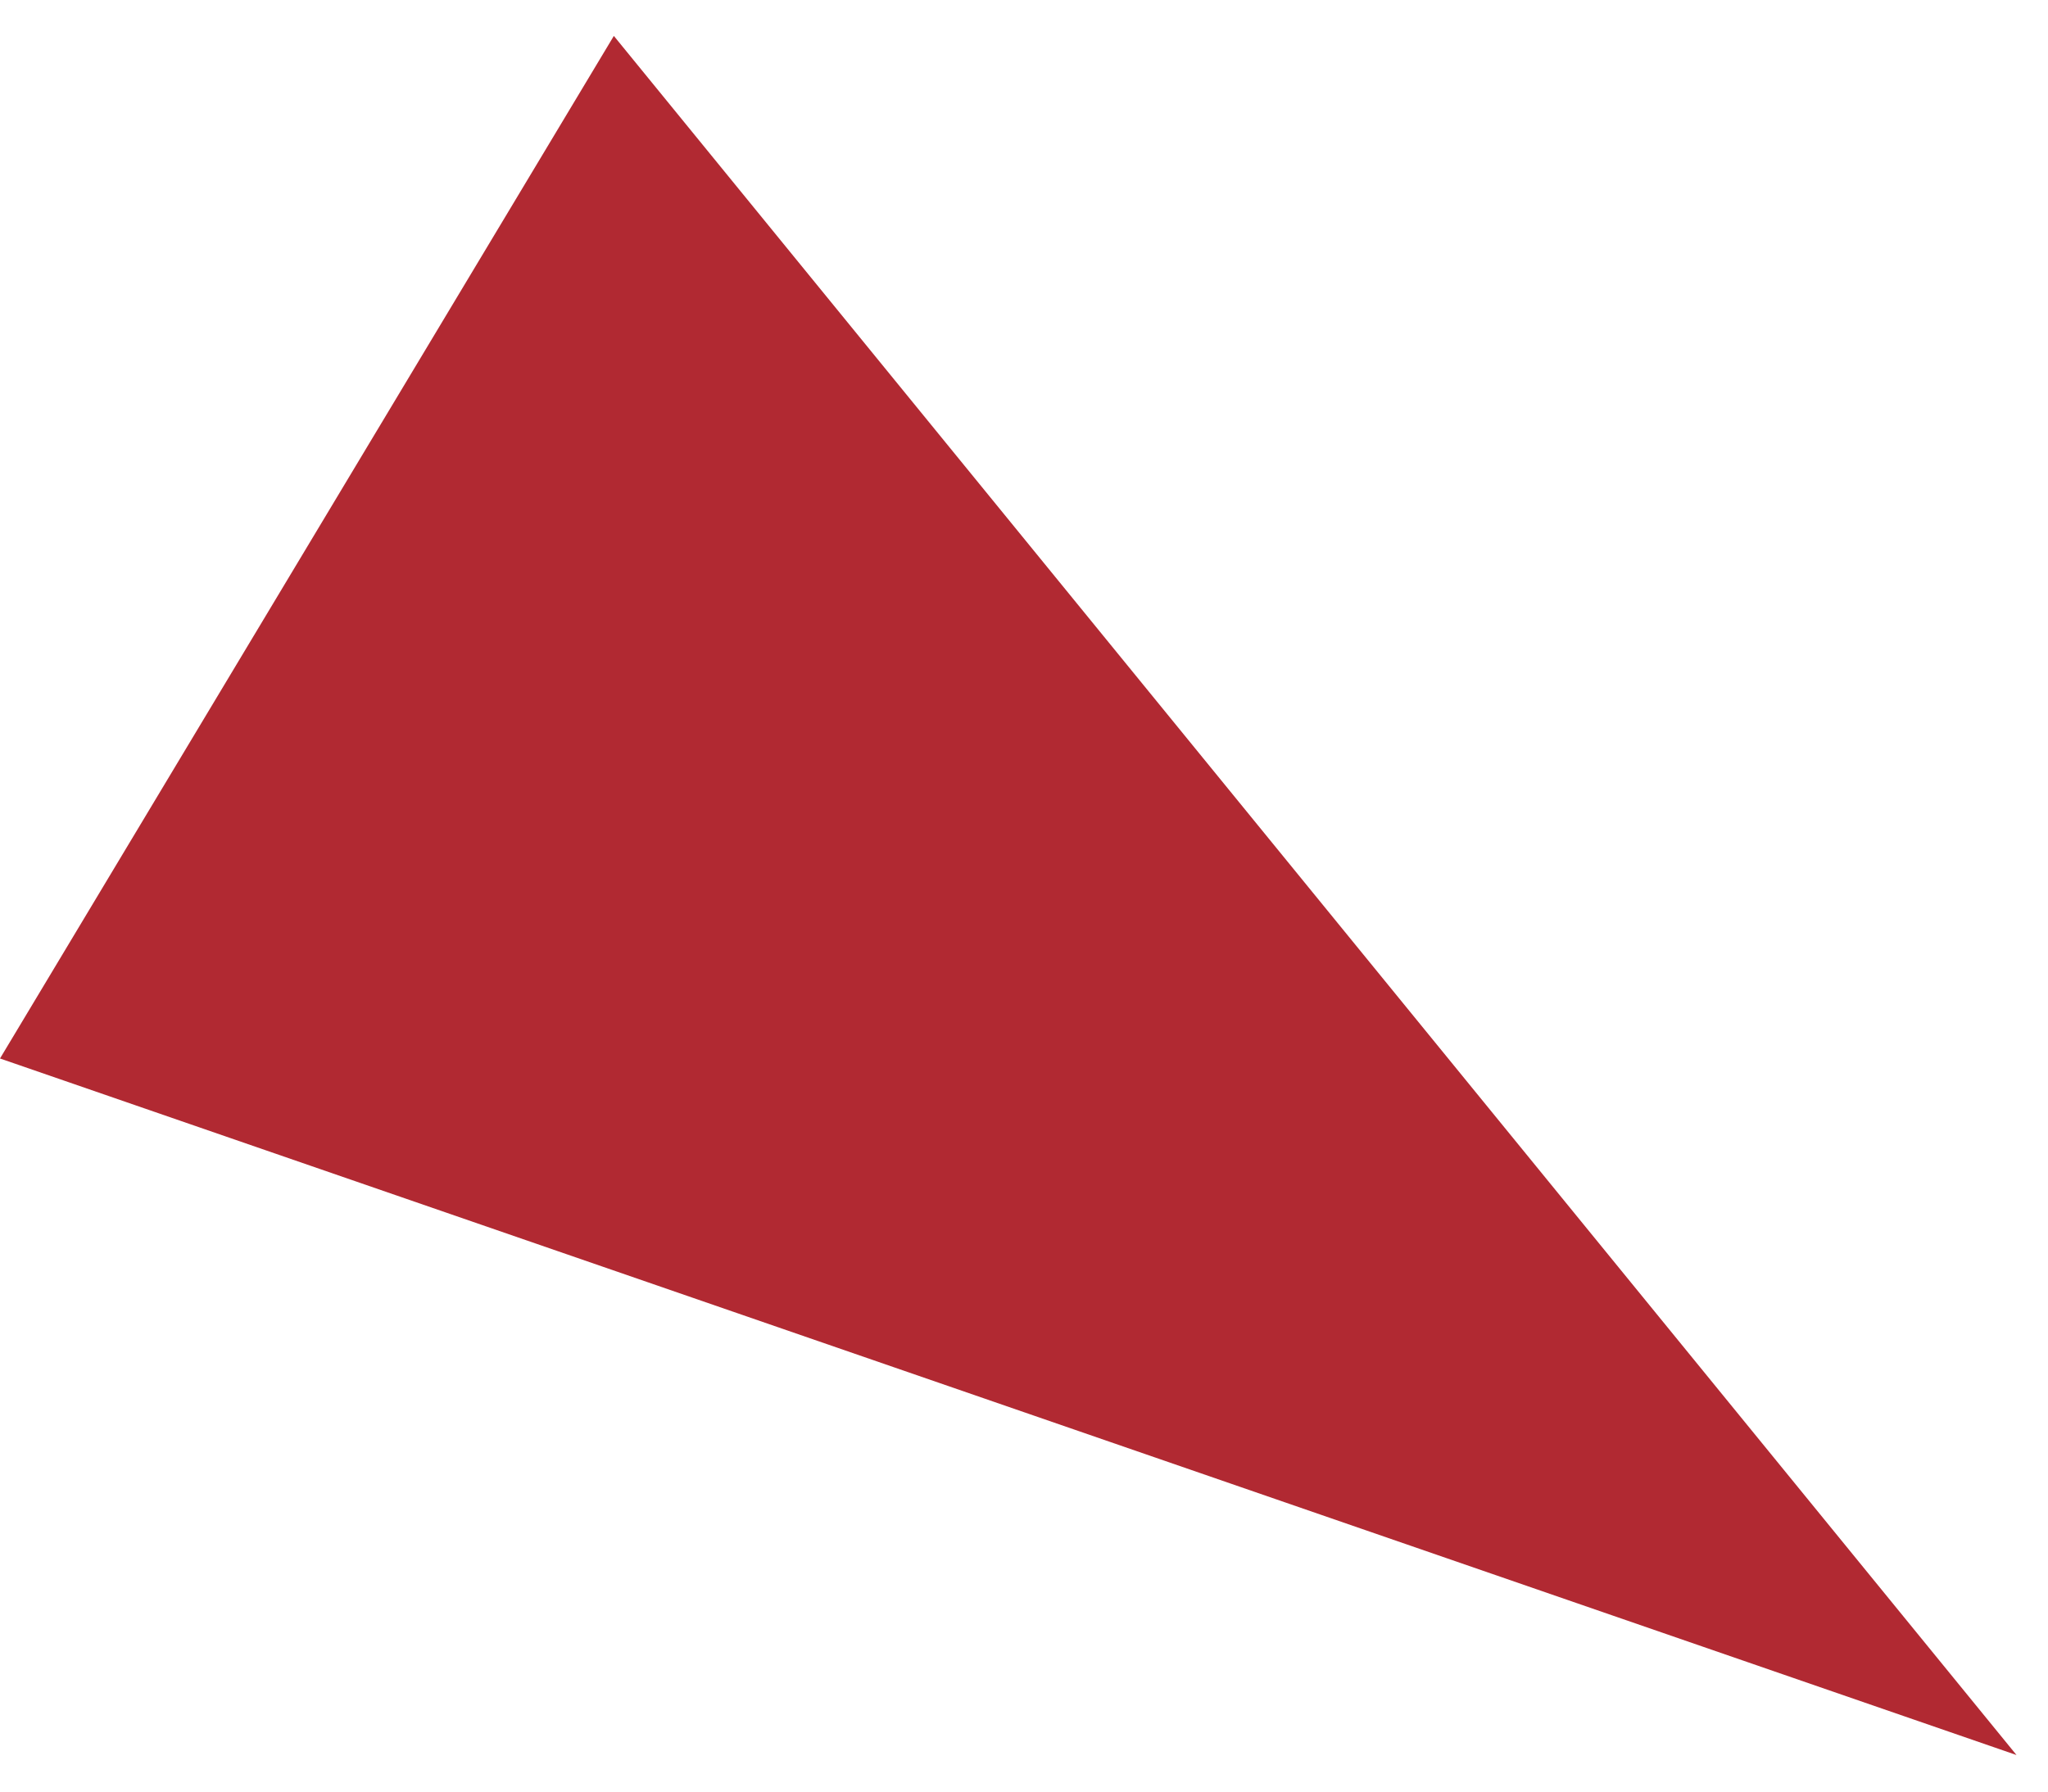 <?xml version="1.0" encoding="UTF-8"?> <svg xmlns="http://www.w3.org/2000/svg" width="48" height="42" viewBox="0 0 48 42" fill="none"> <path d="M-0 24.814L14.387 0.842L47.262 41.143L-0 24.814Z" fill="#B12932"></path> </svg> 